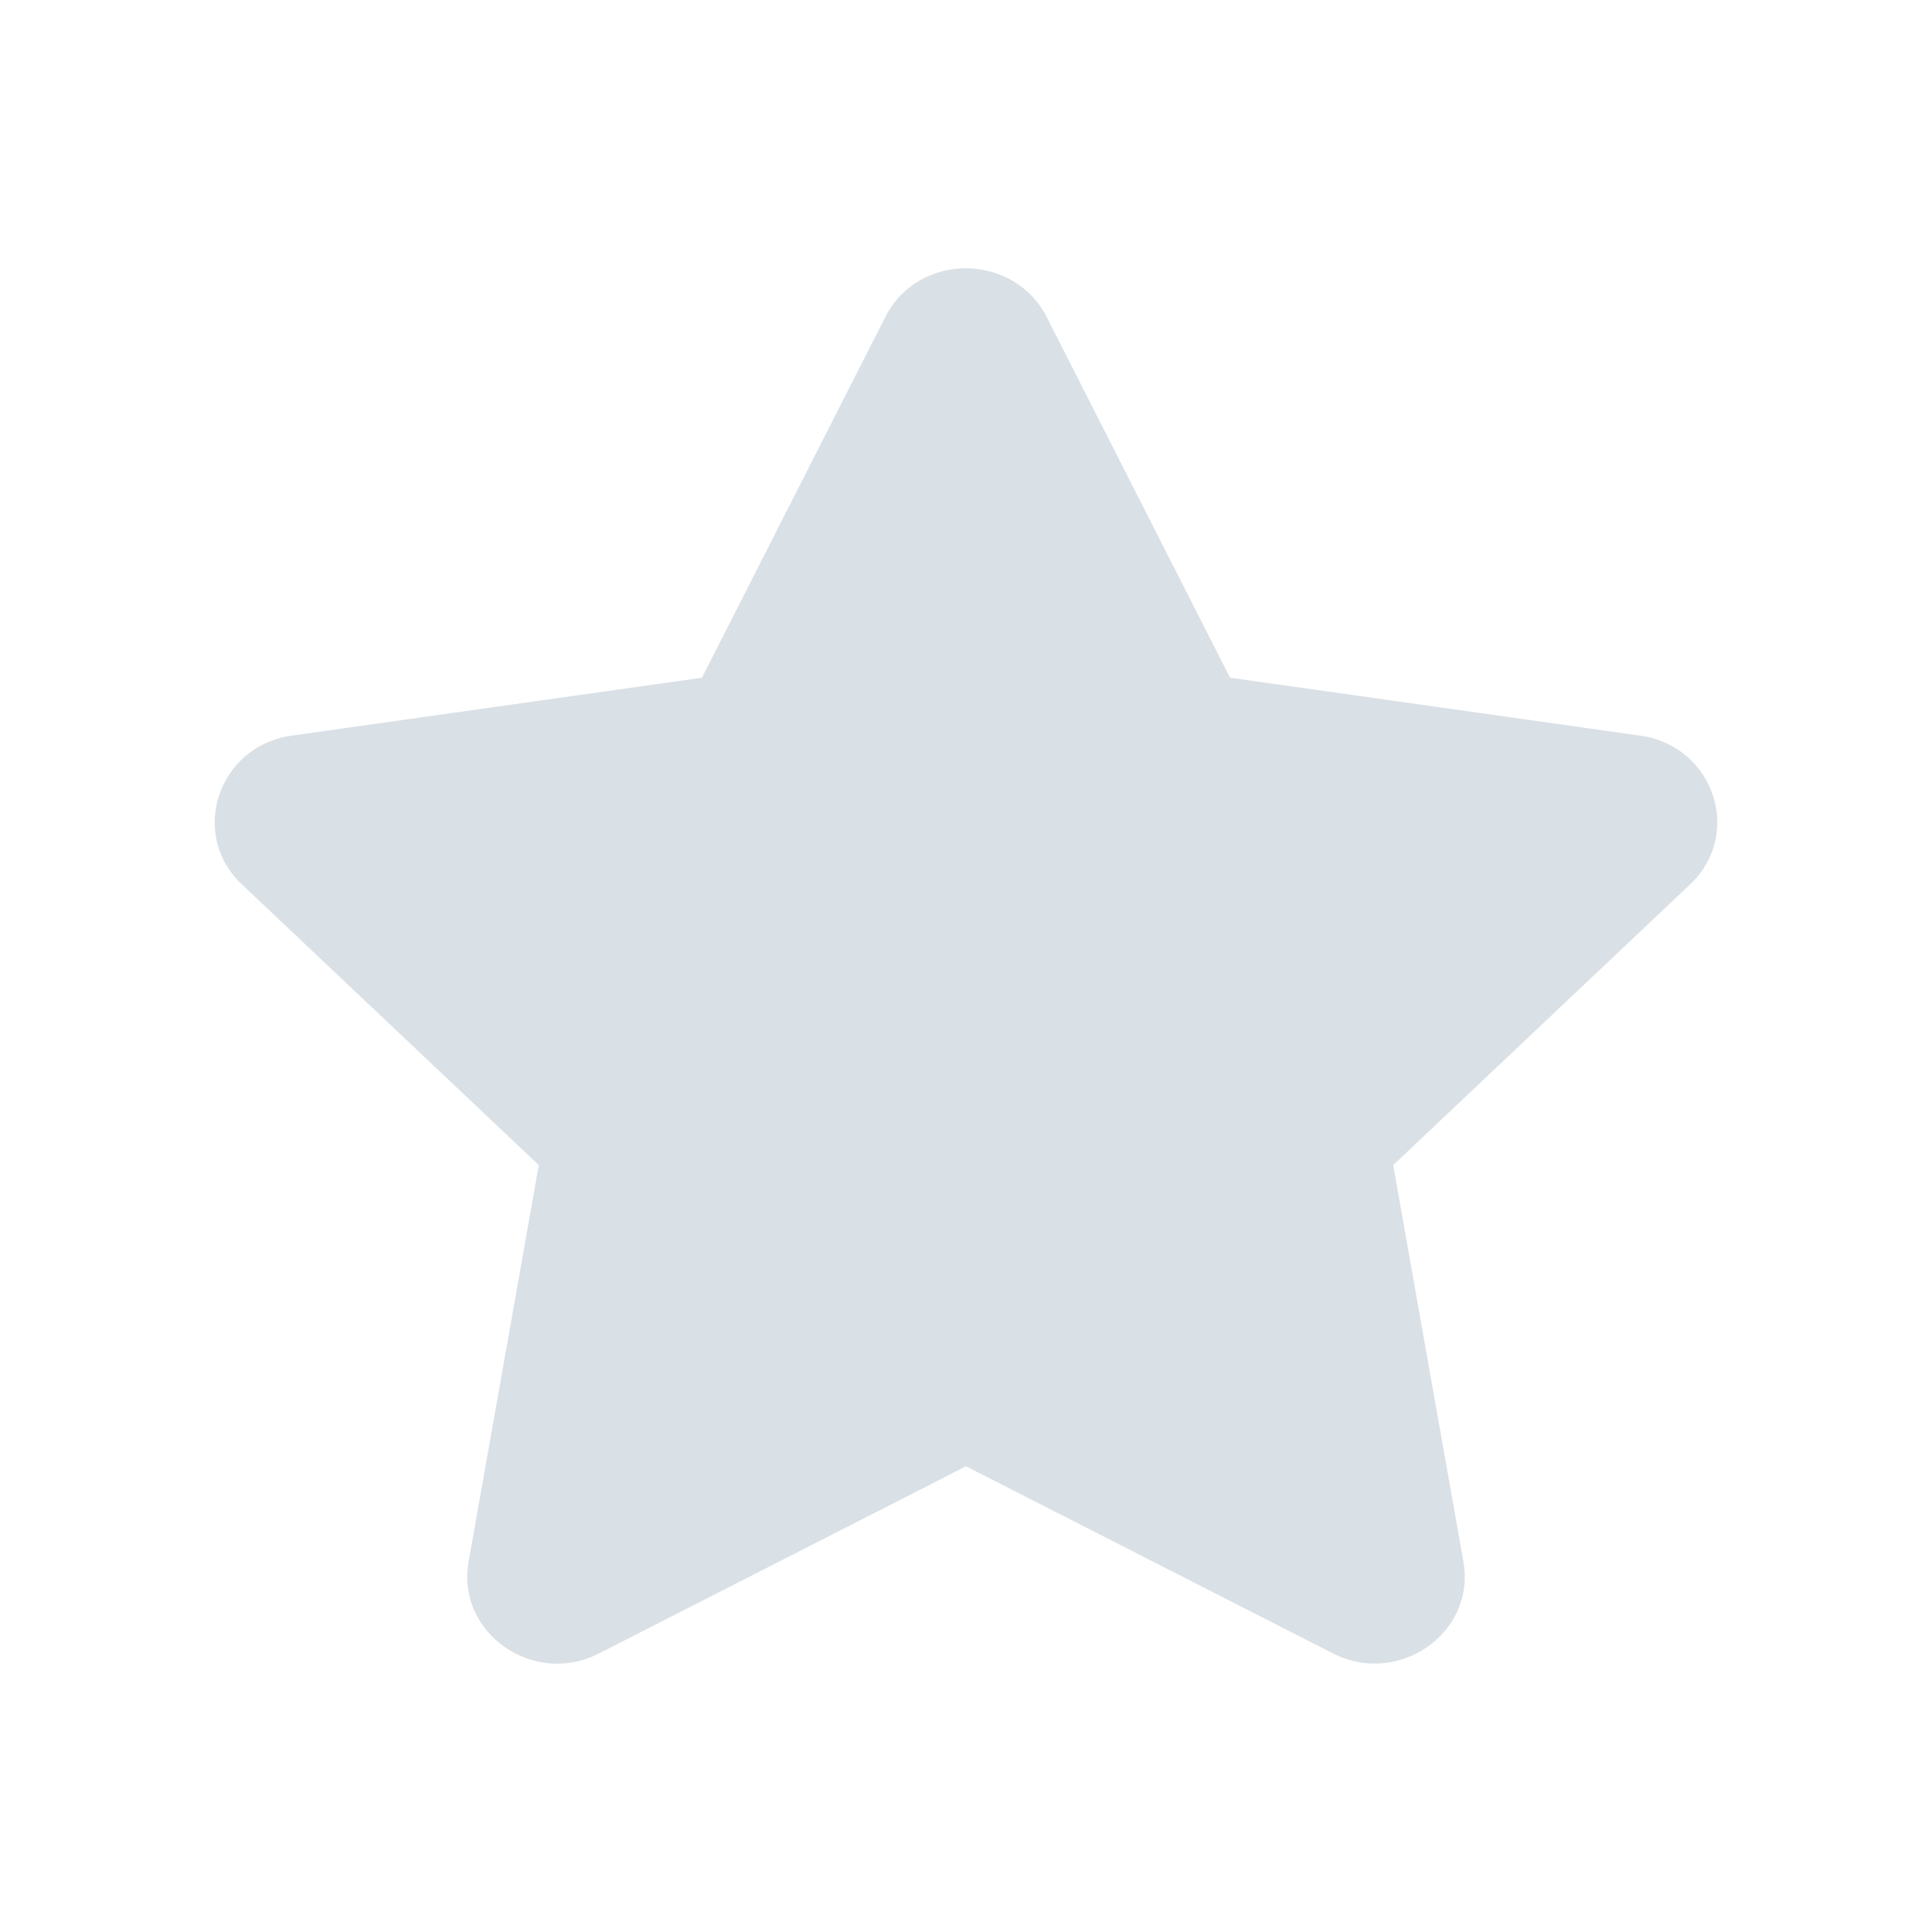 <?xml version="1.0" encoding="UTF-8"?>
<svg width="18px" height="18px" viewBox="0 0 18 18" version="1.1" xmlns="http://www.w3.org/2000/svg" xmlns:xlink="http://www.w3.org/1999/xlink">
    <title>Icon/Star-Filled</title>
    <g id="Icon/Star-Filled" stroke="none" stroke-width="1" fill="none" fill-rule="evenodd">
        <path d="M8.249,2.952 L6.54,6.314 L2.717,6.854 C2.031,6.951 1.757,7.771 2.254,8.24 L5.02,10.855 L4.366,14.549 C4.248,15.217 4.973,15.717 5.58,15.405 L9,13.661 L12.42,15.405 C13.027,15.715 13.752,15.217 13.634,14.549 L12.98,10.855 L15.746,8.24 C16.243,7.771 15.969,6.951 15.283,6.854 L11.46,6.314 L9.751,2.952 C9.445,2.353 8.558,2.345 8.249,2.952 Z" id="Path" fill="#D9E0E6" fill-rule="nonzero"></path>
    </g>
</svg>
